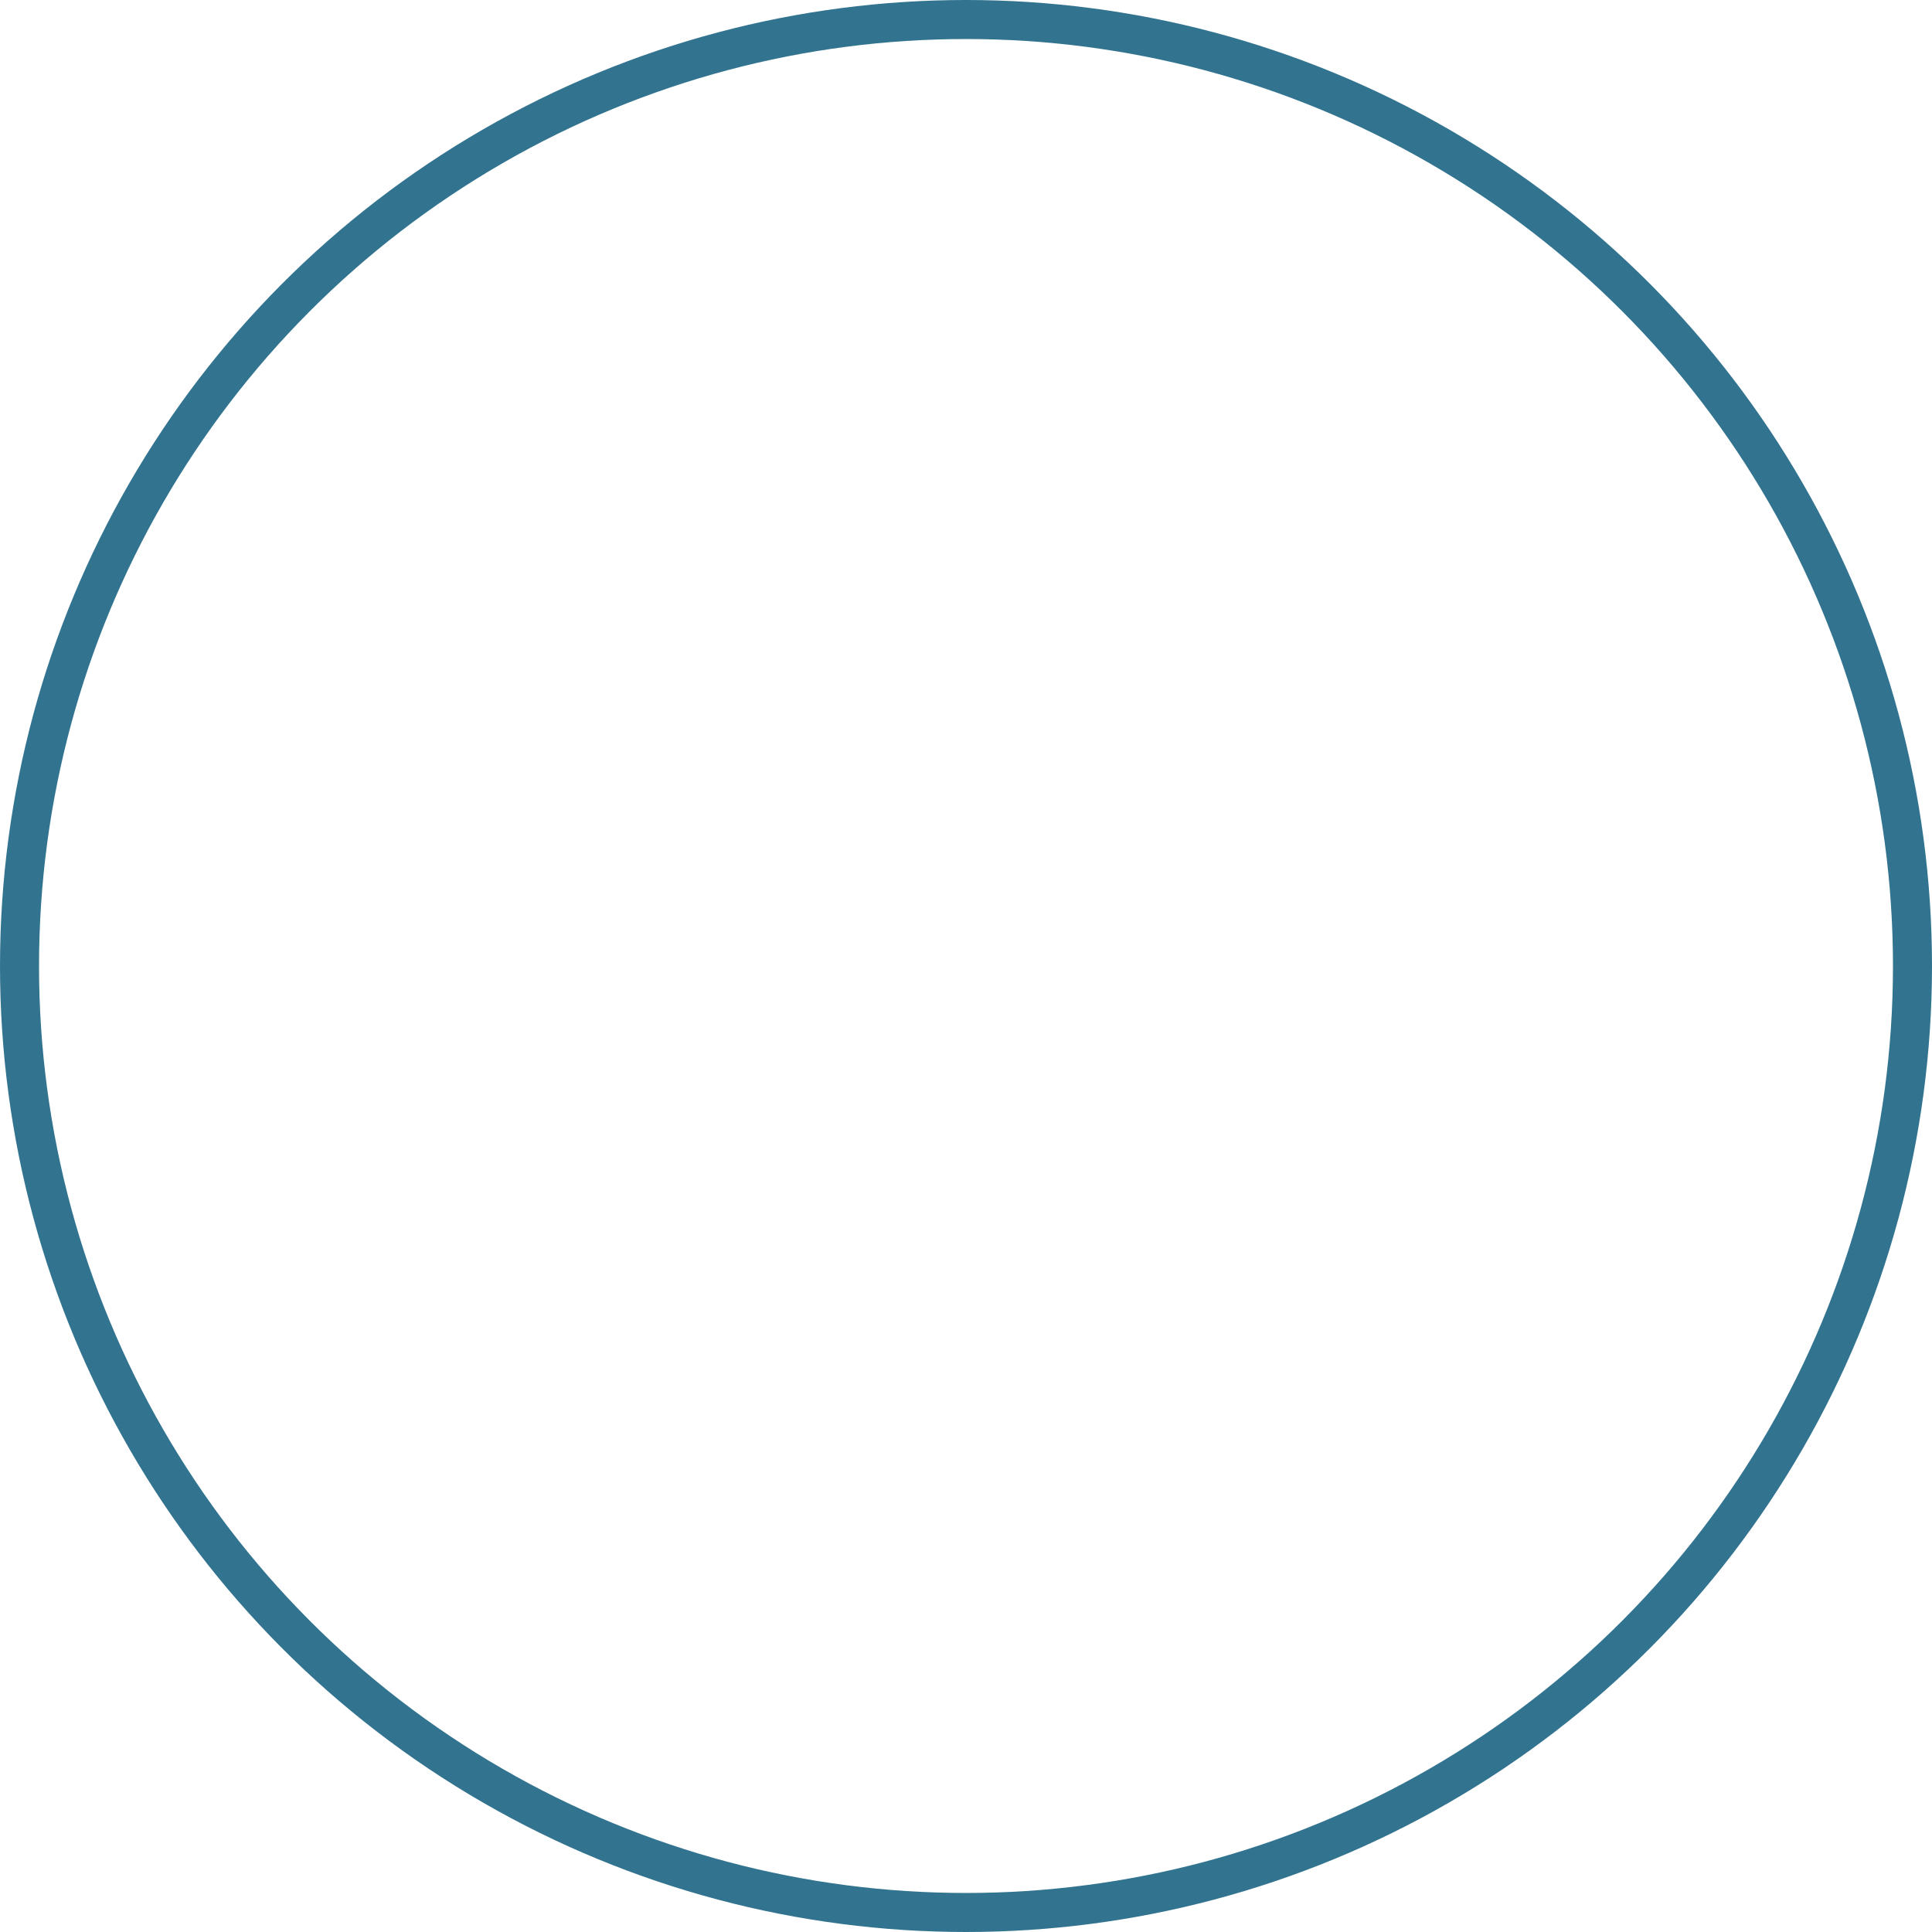 <svg xmlns="http://www.w3.org/2000/svg" width="99" height="99" viewBox="0 0 99 99"><defs><style>.a,.c{fill:none;}.a{stroke:#327490;stroke-width:2px;}.b{stroke:none;}</style></defs><g class="a"><circle class="b" cx="49.5" cy="49.5" r="49.5"/><circle class="c" cx="49.5" cy="49.5" r="48.5"/></g></svg>